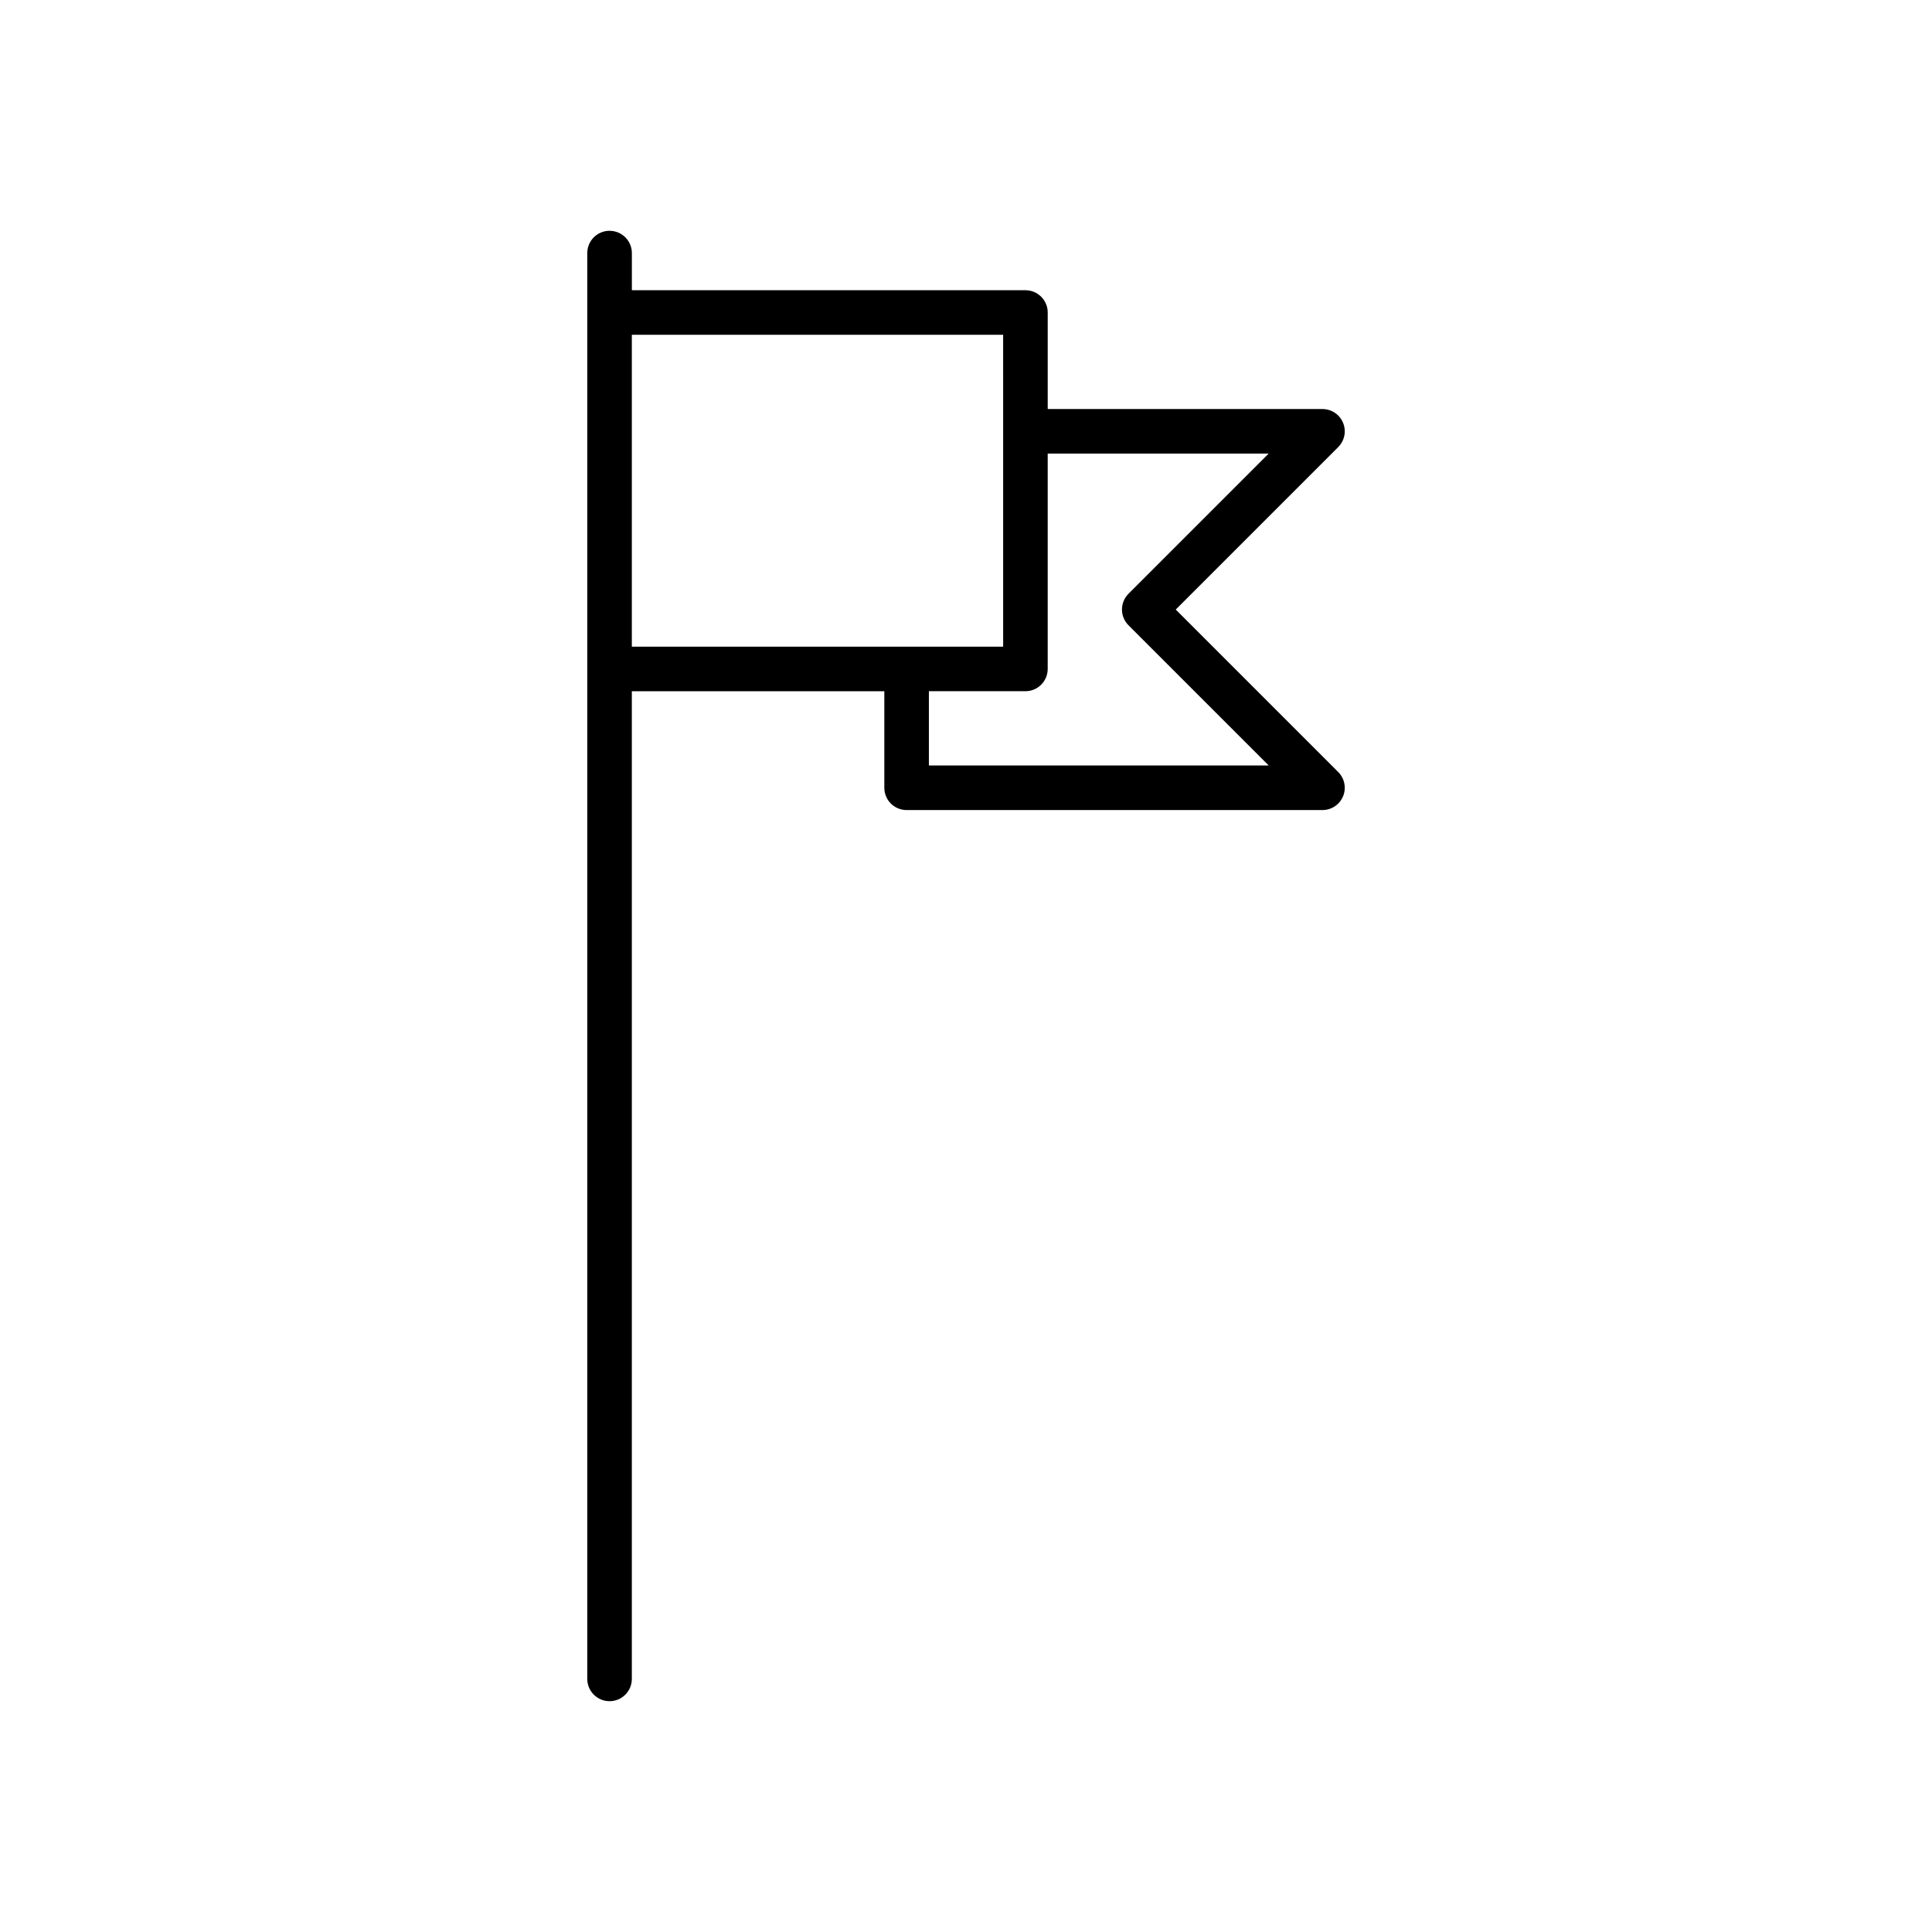 <?xml version="1.0" encoding="UTF-8"?>
<!-- Uploaded to: ICON Repo, www.svgrepo.com, Generator: ICON Repo Mixer Tools -->
<svg fill="#000000" width="800px" height="800px" version="1.1" viewBox="144 144 512 512" xmlns="http://www.w3.org/2000/svg">
 <path d="m305.54 205.16c-3.262 0.004-5.902 2.644-5.906 5.906v377.86c0 3.262 2.644 5.906 5.906 5.906 3.262 0 5.902-2.644 5.902-5.906v-261.74h66.914v25.582c0 3.262 2.641 5.902 5.902 5.906h110.21c2.391 0 4.543-1.441 5.457-3.644 0.914-2.207 0.406-4.746-1.281-6.434l-43.059-43.059 43.059-43.059c1.688-1.688 2.195-4.227 1.281-6.434-0.914-2.207-3.066-3.644-5.457-3.644h-72.812v-25.586c-0.004-3.258-2.644-5.902-5.906-5.902h-104.3v-9.84c0-3.262-2.644-5.902-5.902-5.906zm137.52 96.195c-1.105 1.109-1.727 2.609-1.727 4.176s0.621 3.066 1.727 4.172l37.156 37.156h-90.051v-19.68h25.582c3.262-0.004 5.902-2.644 5.906-5.906v-57.07h58.562zm-33.215-48.961v62.977h-98.402v-82.656h98.398z"/>
</svg>